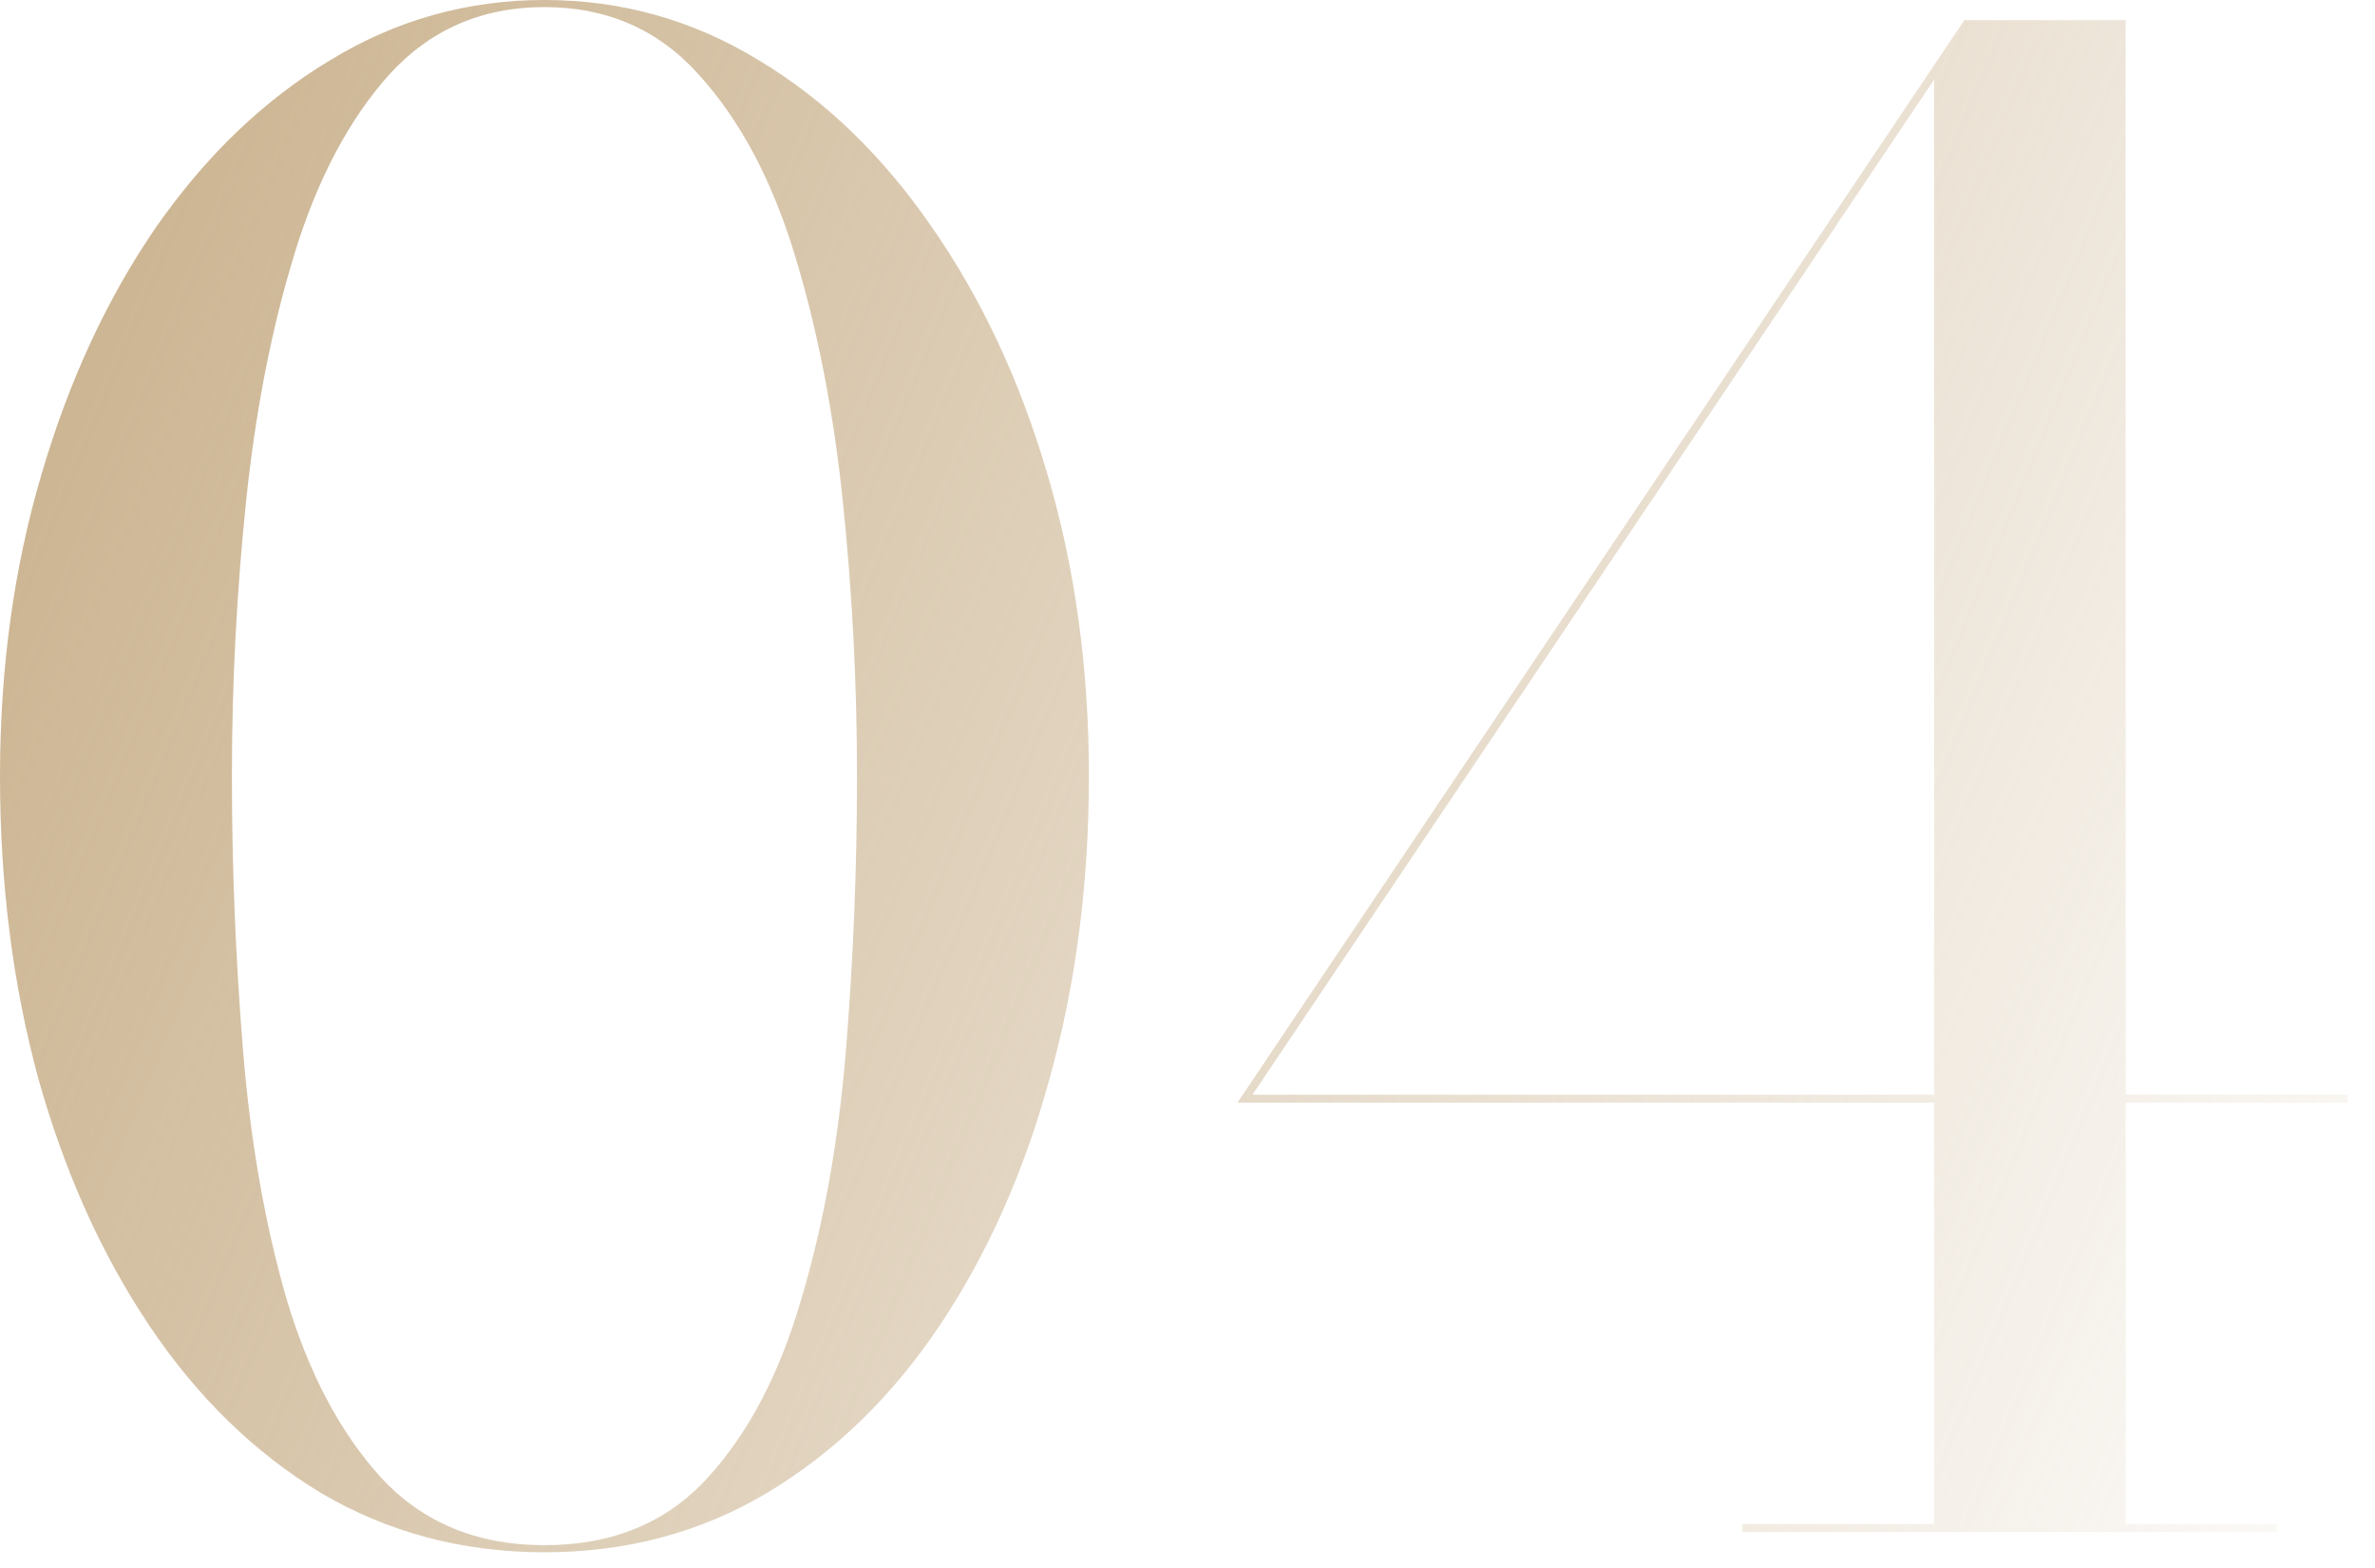 <?xml version="1.0" encoding="UTF-8"?> <svg xmlns="http://www.w3.org/2000/svg" width="53" height="35" viewBox="0 0 53 35" fill="none"><path d="M12.15 34.65C10.32 34.65 8.655 34.208 7.155 33.322C5.67 32.422 4.395 31.177 3.33 29.587C2.265 27.997 1.44 26.16 0.855 24.075C0.285 21.975 1.23344e-05 19.725 1.23344e-05 17.325C1.23344e-05 14.925 0.308 12.682 0.923 10.598C1.538 8.498 2.393 6.653 3.488 5.063C4.598 3.473 5.888 2.235 7.358 1.35C8.828 0.45 10.425 9.95398e-06 12.15 9.95398e-06C13.875 9.95398e-06 15.473 0.45 16.942 1.35C18.413 2.235 19.695 3.473 20.79 5.063C21.9 6.653 22.762 8.498 23.378 10.598C23.992 12.682 24.3 14.925 24.3 17.325C24.3 19.725 24.008 21.975 23.422 24.075C22.852 26.16 22.035 27.997 20.97 29.587C19.905 31.177 18.622 32.422 17.122 33.322C15.637 34.208 13.98 34.65 12.15 34.65ZM12.15 34.492C13.665 34.492 14.88 33.99 15.795 32.985C16.71 31.98 17.407 30.645 17.887 28.98C18.383 27.315 18.712 25.47 18.878 23.445C19.043 21.405 19.125 19.365 19.125 17.325C19.125 15.27 19.02 13.23 18.81 11.205C18.6 9.18 18.24 7.335 17.73 5.67C17.22 4.005 16.508 2.67 15.592 1.665C14.693 0.66 13.545 0.158 12.15 0.158C10.755 0.158 9.6 0.66 8.685 1.665C7.785 2.67 7.08 4.005 6.57 5.67C6.06 7.335 5.7 9.18 5.49 11.205C5.28 13.23 5.175 15.27 5.175 17.325C5.175 19.365 5.258 21.405 5.423 23.445C5.588 25.47 5.91 27.315 6.39 28.98C6.885 30.645 7.59 31.98 8.505 32.985C9.435 33.99 10.65 34.492 12.15 34.492ZM38.886 34.2V34.02H43.161V1.778L27.951 24.435H52.386V24.615H27.614L43.836 0.45H47.436V34.02H50.811V34.2H38.886Z" fill="url(#paint0_linear_1695_1133)"></path><defs><linearGradient id="paint0_linear_1695_1133" x1="-0.425" y1="-6.881" x2="63.056" y2="19.339" gradientUnits="userSpaceOnUse"><stop stop-color="#C6AC85"></stop><stop offset="0.99" stop-color="#C6AC85" stop-opacity="0"></stop></linearGradient></defs></svg> 